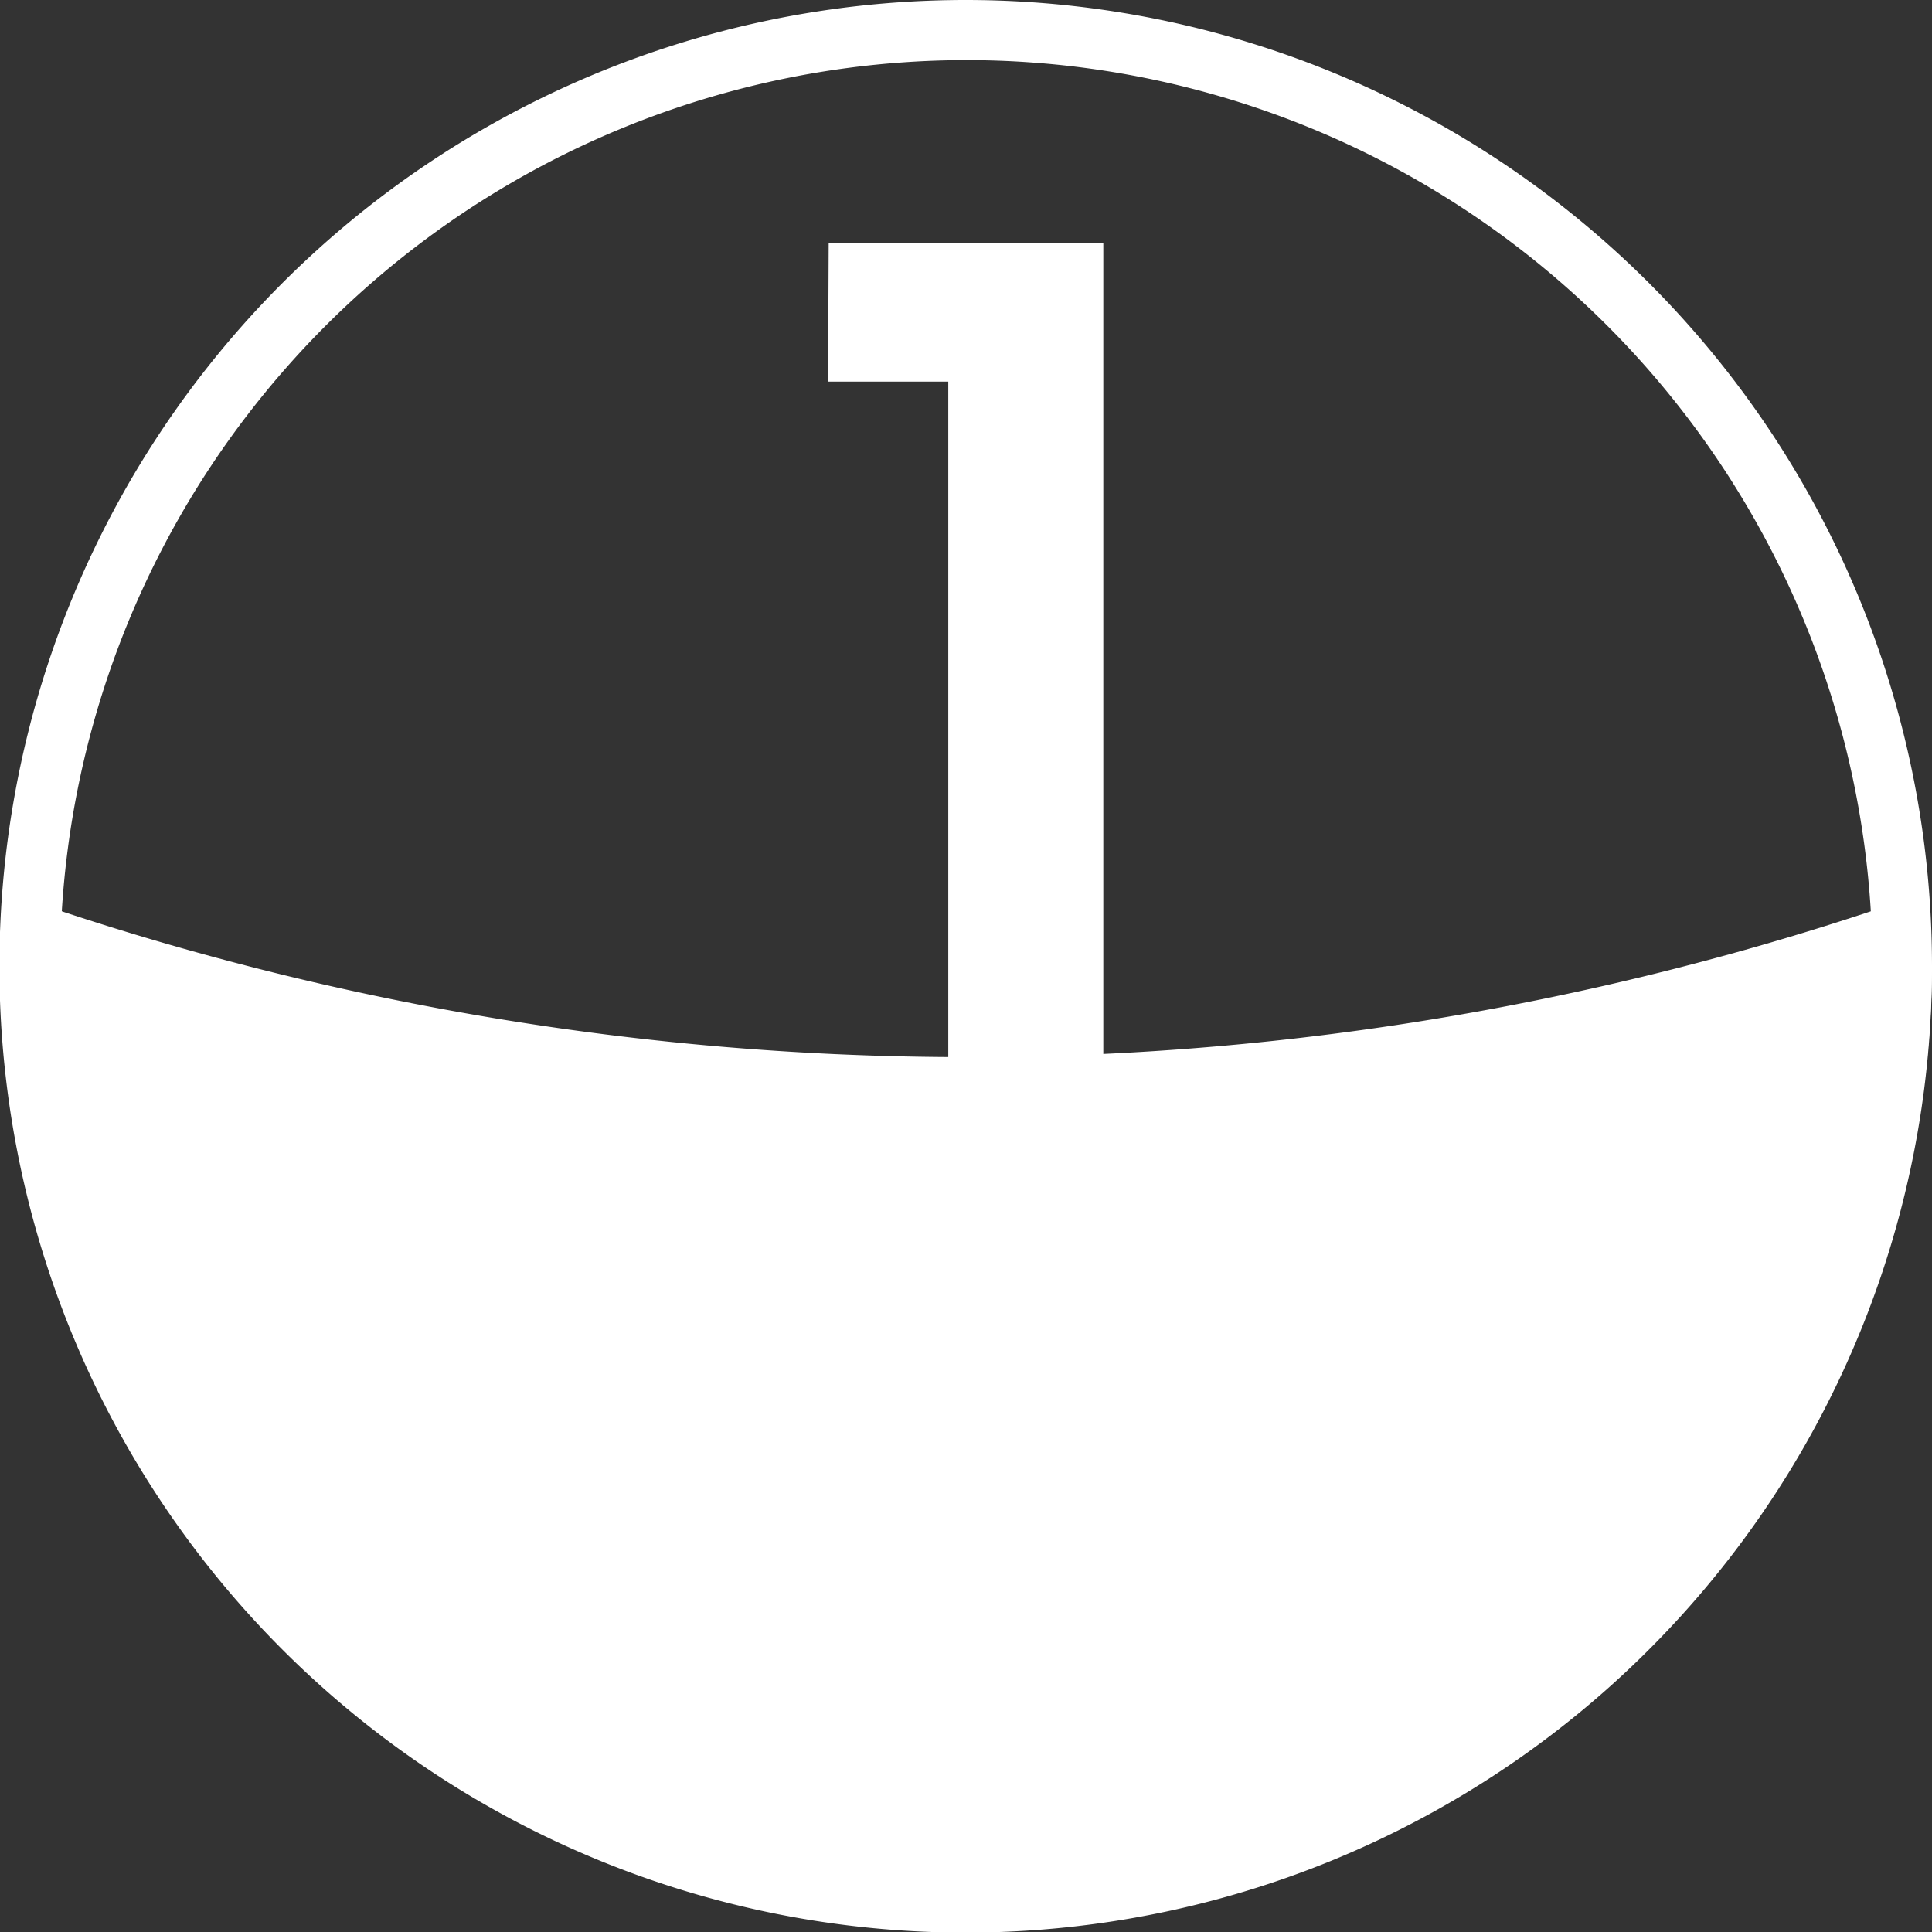 <svg xmlns="http://www.w3.org/2000/svg" viewBox="0 0 32.15 32.15"><rect x="0" y="0" width="32.15" height="32.15" fill="#333333" stroke="none"/><defs><style>.cls-1{fill:#fff;}.cls-2{fill:none;stroke:#fff;stroke-miterlimit:10;stroke-width:2px;}</style></defs><g id="レイヤー_2" data-name="レイヤー 2"><g id="レイヤー_1-2" data-name="レイヤー 1"><path class="cls-1" d="M13.79,4.05h4.57V24.1H15.78V6.35h-2Z"/><path class="cls-1" d="M16.07,1A15.08,15.08,0,1,1,1,16.07,15.09,15.09,0,0,1,16.07,1m0-1A16.08,16.08,0,1,0,32.15,16.07,16.08,16.08,0,0,0,16.07,0Z"/><path class="cls-1" d="M16.07,31.65A15.6,15.6,0,0,1,.52,16.82a42.69,42.69,0,0,0,15.23,2.9h.32a42.87,42.87,0,0,0,15.56-2.91A15.6,15.6,0,0,1,16.07,31.65Z"/><path class="cls-1" d="M1.07,17.56a43.51,43.51,0,0,0,14.68,2.67h.32a43.27,43.27,0,0,0,15-2.67,15.07,15.07,0,0,1-30,0m31.08-1.49a42.56,42.56,0,0,1-16.08,3.16h-.31A42.61,42.61,0,0,1,0,16.07,16.16,16.16,0,0,0,16.07,32.15,16.16,16.16,0,0,0,32.15,16.07Z"/><path class="cls-2" d="M.58,16.07a48.87,48.87,0,0,0,15.19,2.52,48.65,48.65,0,0,0,15.81-2.52"/></g></g></svg>